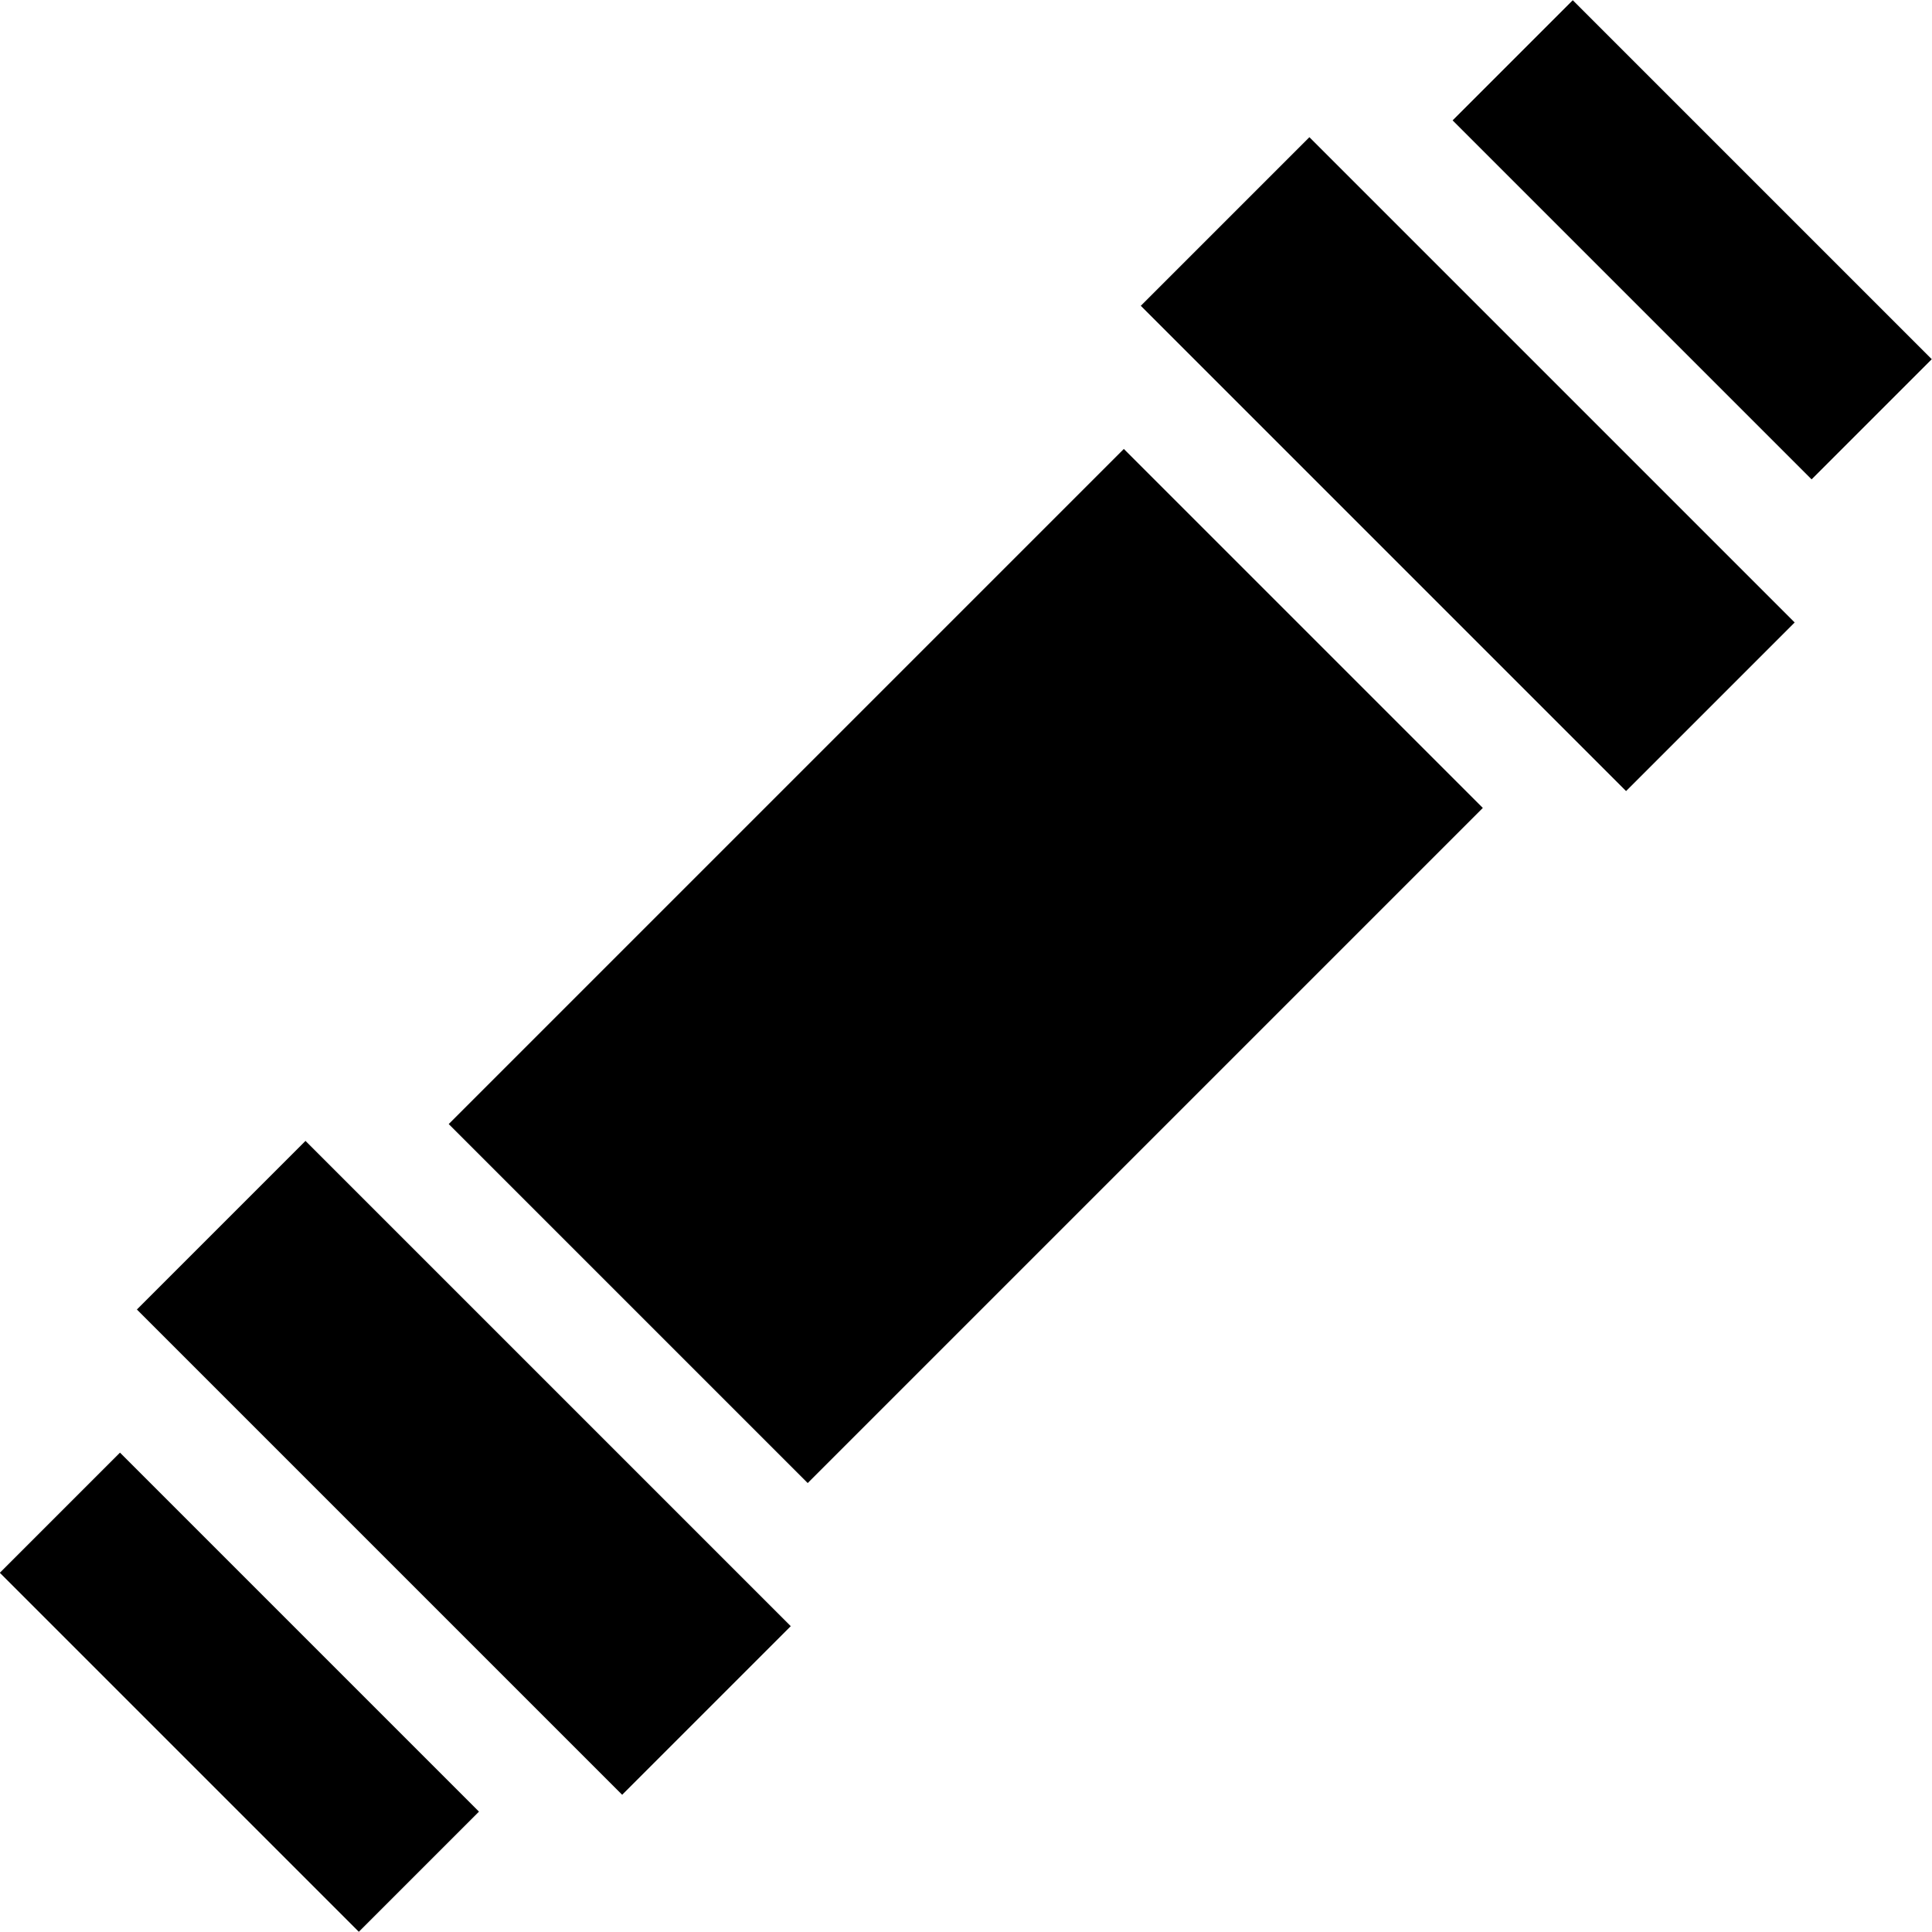 <?xml version="1.0" encoding="iso-8859-1"?>
<!-- Generator: Adobe Illustrator 19.0.0, SVG Export Plug-In . SVG Version: 6.00 Build 0)  -->
<svg version="1.1" id="Capa_1" xmlns="http://www.w3.org/2000/svg" xmlns:xlink="http://www.w3.org/1999/xlink" x="0px" y="0px"
	 viewBox="0 0 512.006 512.006" style="enable-background:new 0 0 512.006 512.006;" xml:space="preserve">
<g>
	<g>
		
			<rect x="357.423" y="32.023" transform="matrix(0.707 -0.707 0.707 0.707 26.986 311.098)" width="63.197" height="181.901"/>
	</g>
</g>
<g>
	<g>
		
			<rect x="425.988" y="-3.774" transform="matrix(0.707 -0.707 0.707 0.707 86.458 335.743)" width="45.038" height="134.564"/>
	</g>
</g>
<g>
	<g>
		
			<rect x="40.98" y="381.216" transform="matrix(0.707 -0.707 0.707 0.707 -298.538 176.262)" width="45.038" height="134.564"/>
	</g>
</g>
<g>
	<g>
		
			<rect x="91.376" y="298.075" transform="matrix(0.707 -0.707 0.707 0.707 -239.064 200.899)" width="63.197" height="181.901"/>
	</g>
</g>
<g>
	<g>
		
			<rect x="129.467" y="188.721" transform="matrix(0.707 -0.707 0.707 0.707 -106.042 255.998)" width="253.058" height="134.564"/>
	</g>
</g>
<g>
</g>
<g>
</g>
<g>
</g>
<g>
</g>
<g>
</g>
<g>
</g>
<g>
</g>
<g>
</g>
<g>
</g>
<g>
</g>
<g>
</g>
<g>
</g>
<g>
</g>
<g>
</g>
<g>
</g>
</svg>
